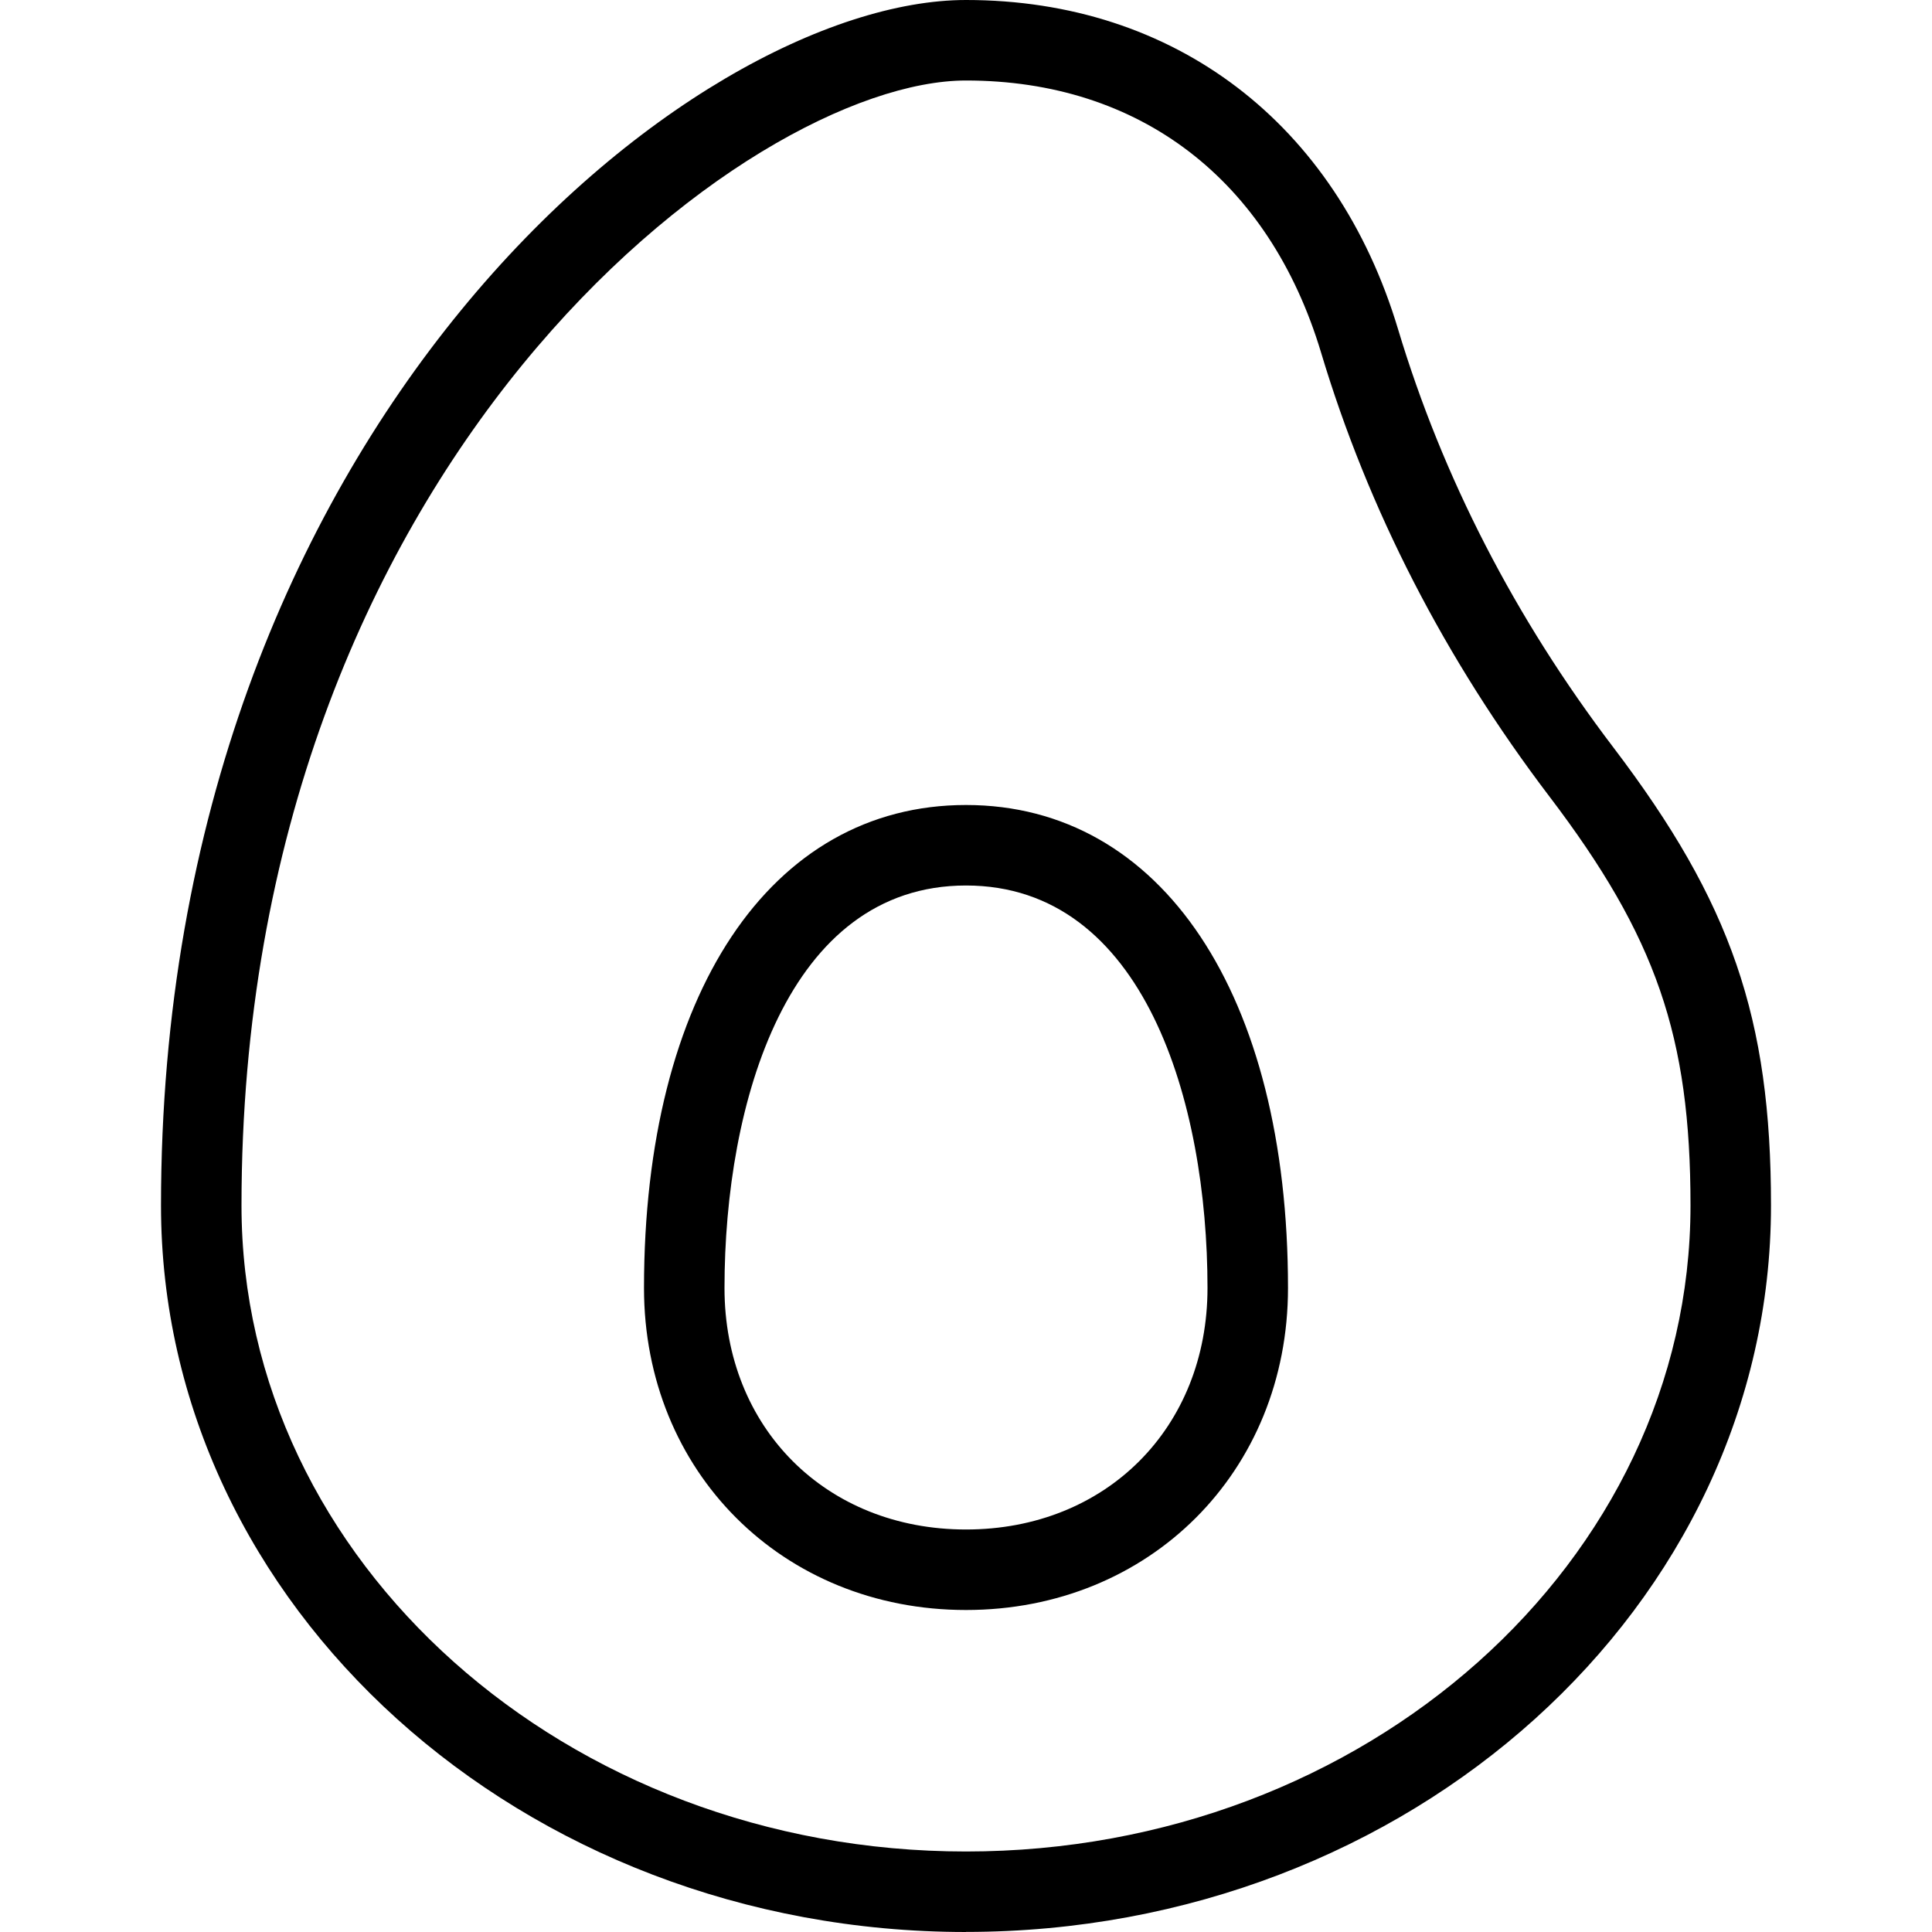 <?xml version="1.0" encoding="UTF-8"?>
<svg xmlns="http://www.w3.org/2000/svg" id="Layer_1" data-name="Layer 1" viewBox="0 0 24 24" width="512" height="512"><path d="M12,20c-2.28,0-4-1.72-4-4,0-3.645,1.57-6,4-6s4,2.355,4,6c0,2.28-1.72,4-4,4Zm0-9c-2.214,0-3,2.693-3,5,0,1.738,1.262,3,3,3s3-1.262,3-3c0-2.307-.786-5-3-5Zm0,13c-5.514,0-10-4.049-10-9.025C2,5.286,8.606,0,12,0c2.591,0,4.598,1.529,5.367,4.089,.553,1.84,1.452,3.588,2.675,5.196,1.464,1.926,1.958,3.362,1.958,5.689,0,4.977-4.486,9.025-10,9.025ZM12,1C9.309,1,3,5.754,3,14.975c0,4.425,4.038,8.025,9,8.025s9-3.6,9-8.025c0-2.102-.427-3.337-1.755-5.084-1.295-1.704-2.249-3.559-2.835-5.514-.646-2.146-2.253-3.377-4.41-3.377Z"/></svg>

